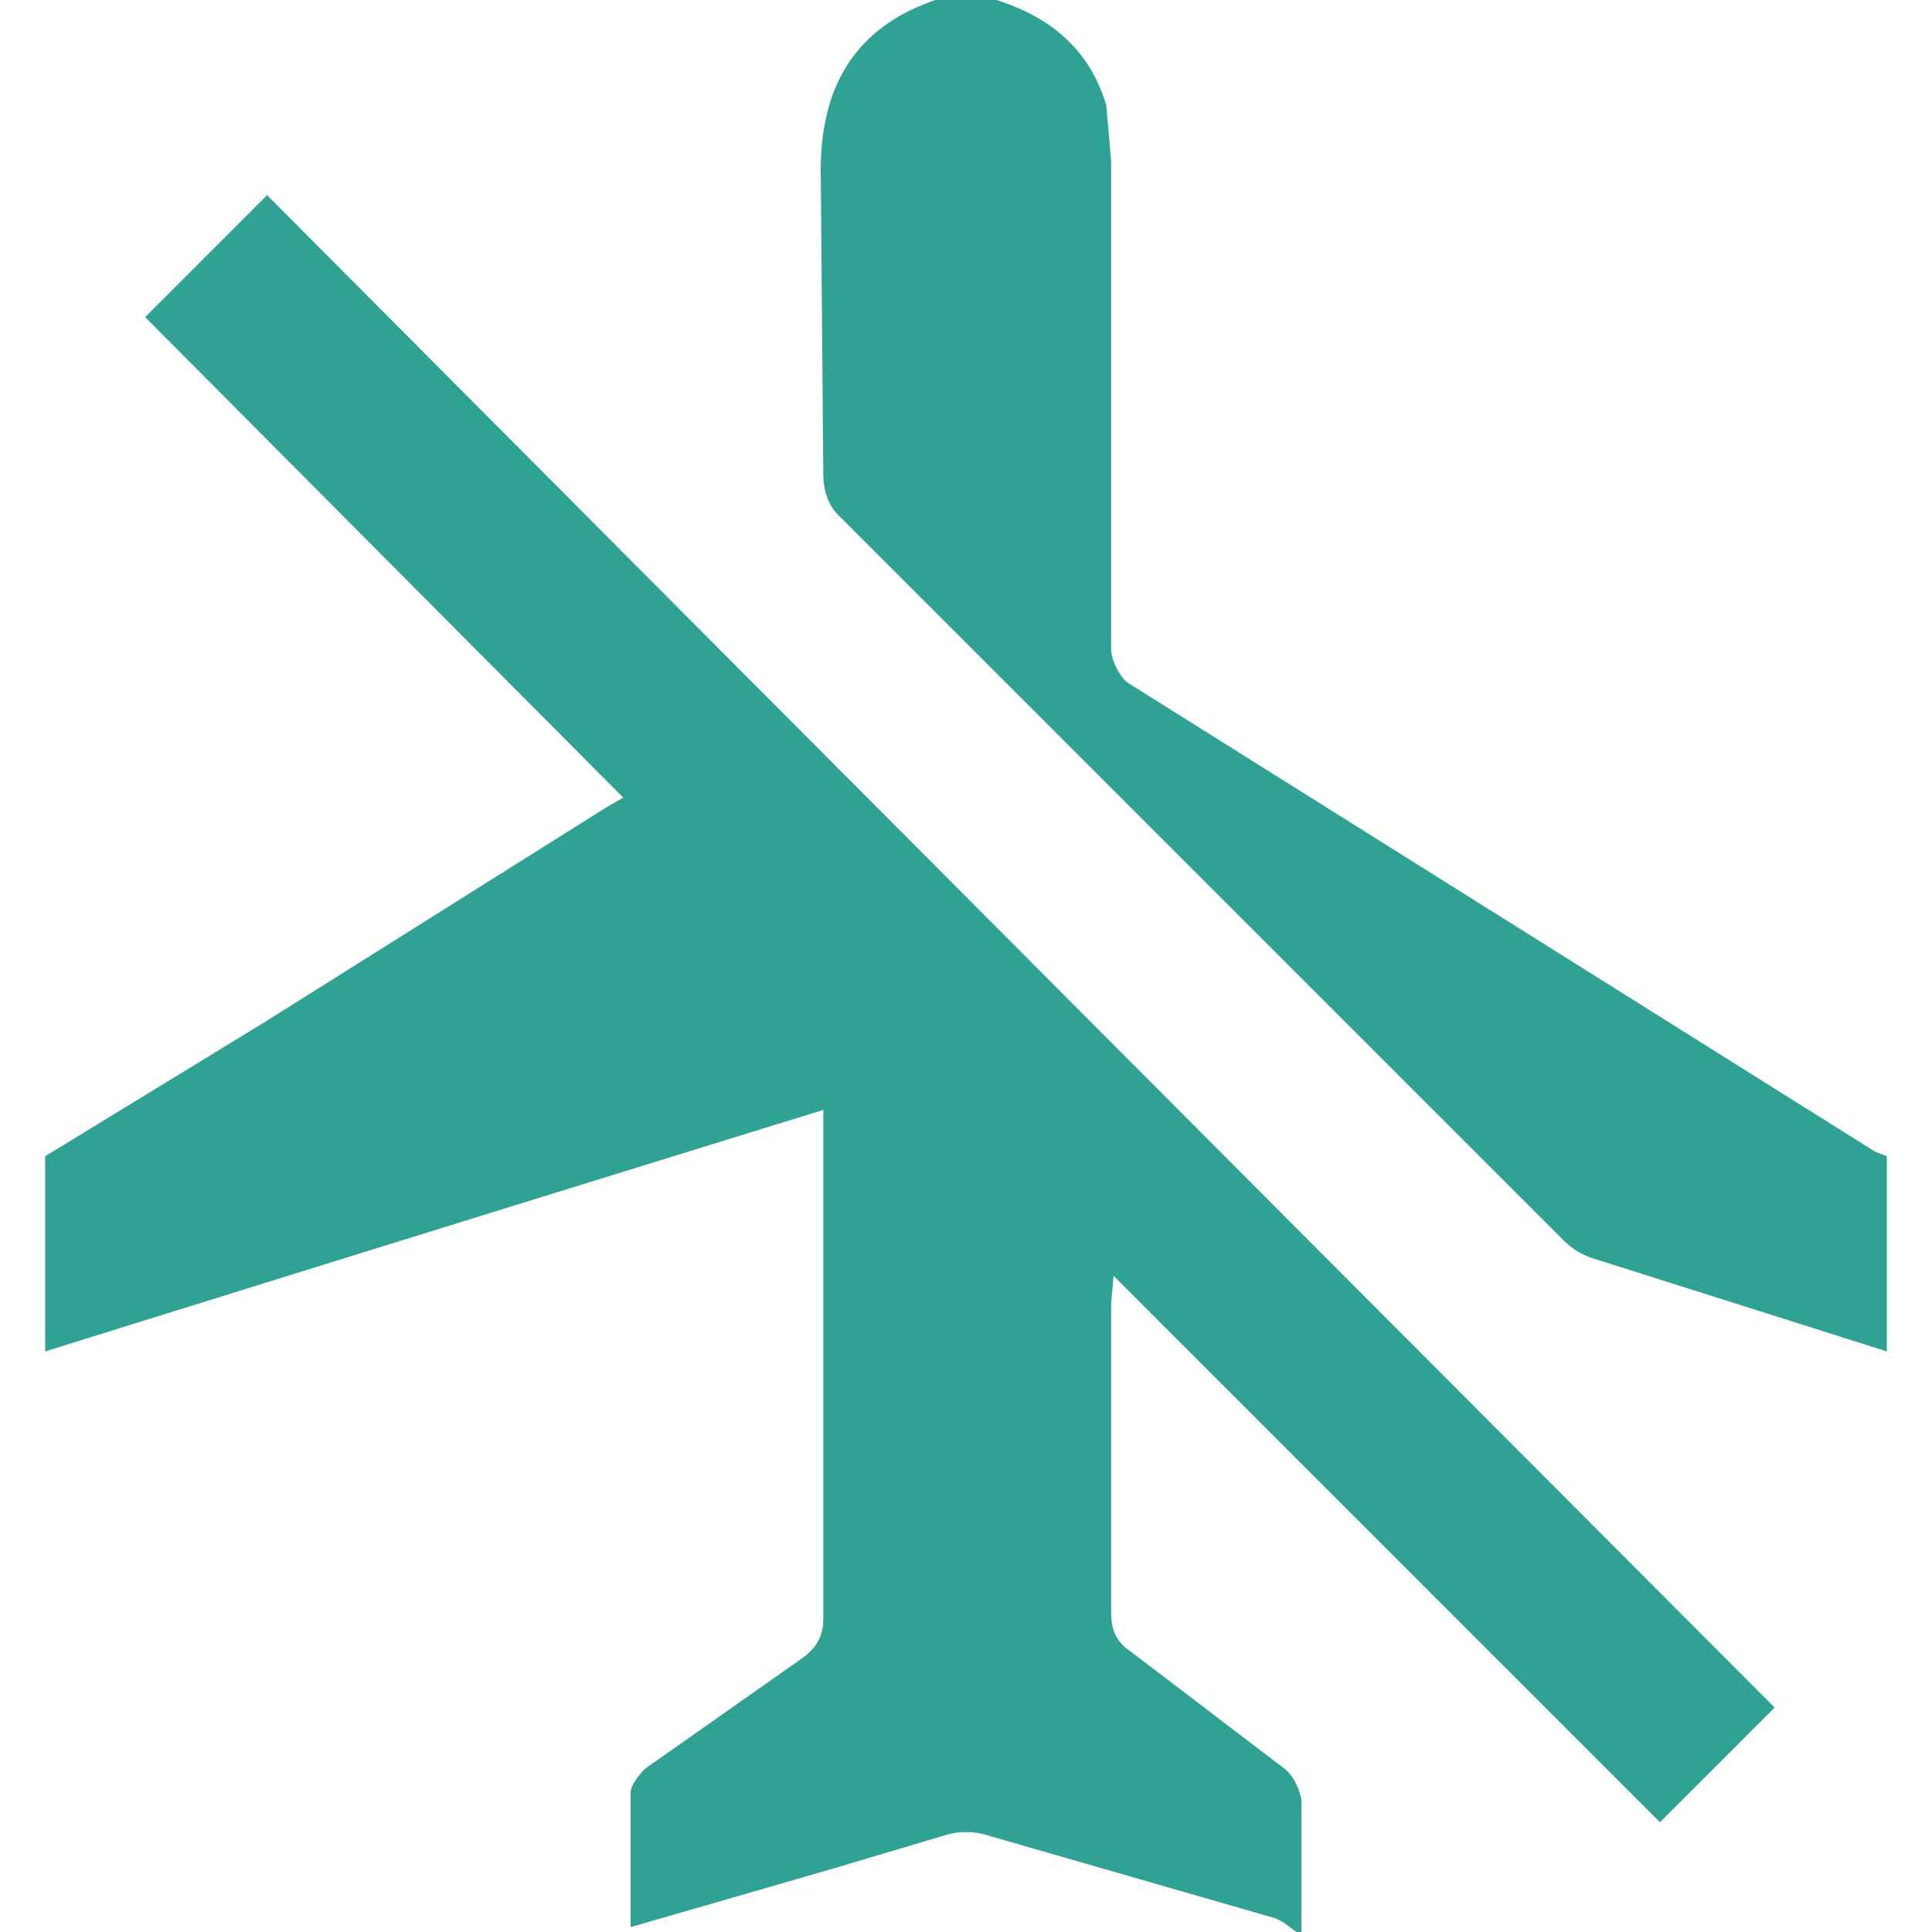 <svg xmlns="http://www.w3.org/2000/svg" width="256" height="256" viewBox="292.945 169.265 256 256" xml:space="preserve">
<style>
	/* dark theme */
	@media (prefers-color-scheme: dark) {
	  #Logo path {
		fill: #fff;
	  }
	}
	</style>
	<g id="Logo">
        <path fill="#2FA293" d="m298.925 322.477 29.091-17.778 45.253-28.444 2.263-1.293-63.354-63.677 16.162-16.162a253306.419 253306.419 0 0 0 199.758 200.404l-15.192 15.192-72.404-72.404-.323 3.556v41.051c0 2.263.646 3.879 2.586 5.172l20.364 15.515c1.293.97 2.263 3.232 2.263 4.525v17.131h-.646c-.97-.646-1.939-1.616-3.232-1.939l-38.141-10.99a9.685 9.685 0 0 0-4.848 0l-15.192 4.525-26.828 7.758V406.84c0-.97.97-2.263 1.939-3.232l20.687-14.545c2.263-1.616 2.909-3.232 2.909-5.495v-67.232a37110.68 37110.68 0 0 0-103.111 32v-25.859zm126.06-153.212c7.111 2.263 12.283 6.465 14.545 13.899l.646 7.434v64.646c0 1.616 1.293 3.879 2.263 4.525l98.909 62.061 1.616.646v25.859l-38.788-12.283a9.693 9.693 0 0 1-4.202-2.586l-96-96c-1.293-1.293-1.939-3.232-1.939-5.495l-.323-38.788c-.323-11.636 3.879-20.04 15.192-23.919h8.081z"/>
    </g>
</svg>
